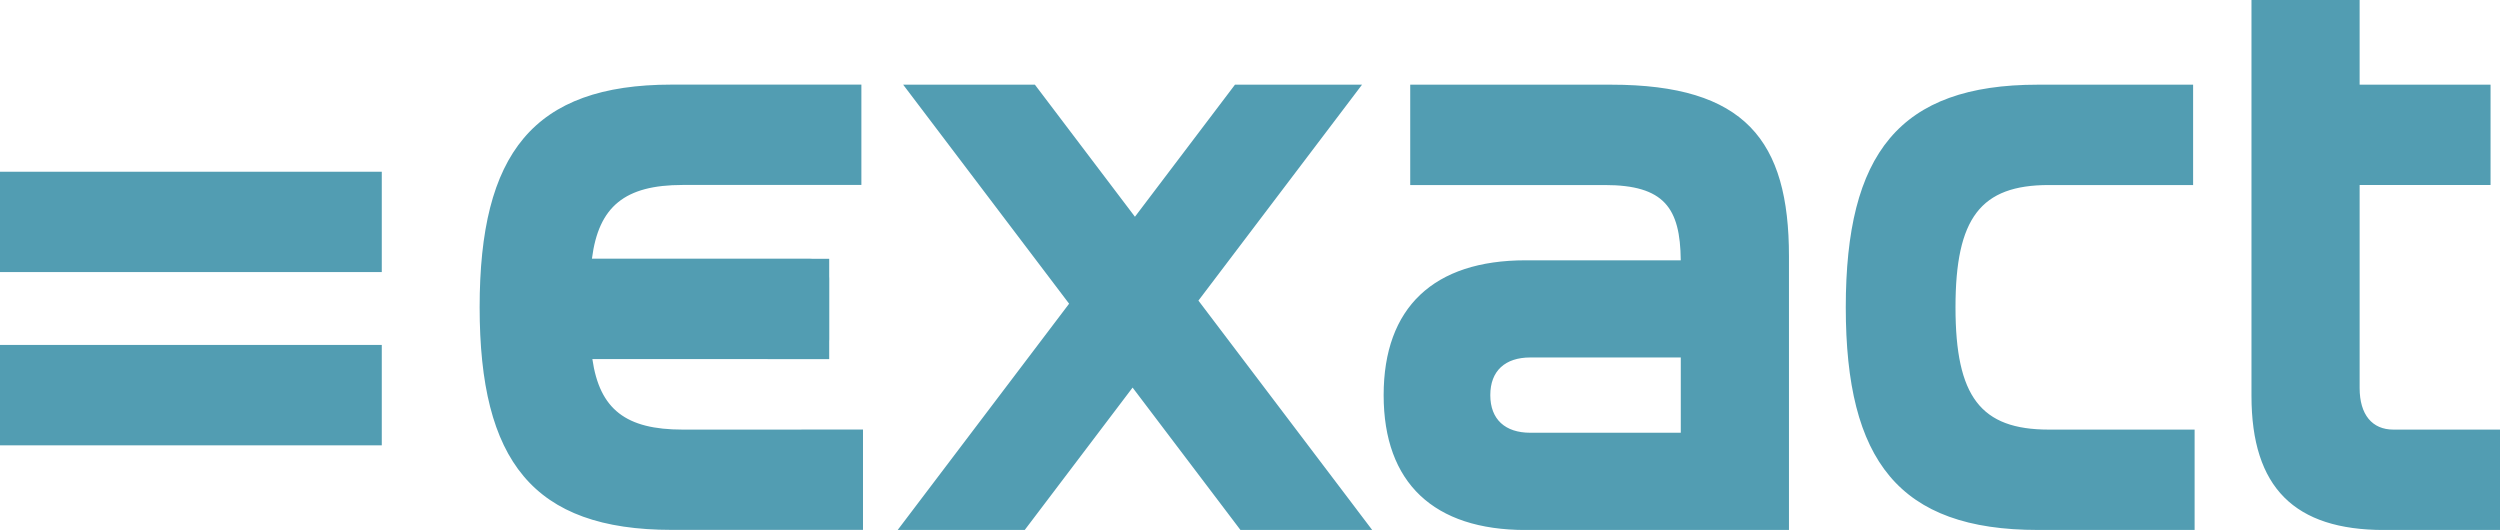 <?xml version="1.0" encoding="UTF-8"?><svg id="Laag_2" xmlns="http://www.w3.org/2000/svg" viewBox="0 0 650.96 137.99"><defs><style>.cls-1{fill:#529db2;}</style></defs><g id="Laag_1-2"><path class="cls-1" d="M87.35,44.71H0v26.13h99.41v-26.13h-12.07ZM86.3,89.82H0v26.13h13.11s73.19,0,73.19,0h0s13.11,0,13.11,0v-26.13h-13.11ZM437.65,112.68h-39.19c-6.53,0-10.41-3.47-10.41-9.8s3.88-9.8,10.41-9.8h39.19v19.6ZM419.48,22.05h-36.25s-16.03,0-16.03,0v26.13h16.03s34.61,0,34.61,0c15.49,0,19.68,5.95,19.8,19.6h-40.41c-23.88,0-36.95,12.25-36.95,35.11s13.06,35.11,36.95,35.11h63.51s5.08,0,5.08,0v-71.24c0-30.22-11.43-44.71-46.34-44.71h0ZM566.34,111.86h-32.86c-17.76,0-24.3-8.57-24.3-31.84s6.54-31.84,24.3-31.84h32.5s5.07,0,5.07,0v-26.13h-40.43c-36.13,0-50.01,17.96-50.01,57.97s13.88,57.97,50.01,57.97h40.82v-26.13h-5.1s0,0,0,0ZM208.68,111.86h-30.92c-14.76,0-21.62-5.23-23.52-18.37h45.64v.02h16.03v-4.66c.01-.15.02-.31.02-.47v-15.92c0-.16,0-.32-.02-.47v-4.61h-4.51c-.19-.02-.38-.03-.58-.03h-56.69c1.74-13.61,8.58-19.19,23.62-19.19h46.54v-26.13h-13.99s-35.4,0-35.4,0c-36.13,0-50.01,17.96-50.01,57.97s13.87,57.97,50.01,57.97h44.71s.03,0,.05,0h5.05v-26.13s-16.03,0-16.03,0ZM645.85,111.86h-22.66c-5.51,0-8.78-3.88-8.78-10.82v-52.87h34.09v-26.13h-34.09V0h-28.16v103.09c0,23.89,11.23,34.91,34.5,34.91h25.16s5.06,0,5.06,0v-26.13h-5.11ZM353.28,132.69l-41.23-54.42,38.58-50.91h0s4.02-5.31,4.02-5.31h-33.08l-2.78,3.67h0s-23.27,30.72-23.27,30.72l-23.27-30.72h0s-2.78-3.67-2.78-3.67h-34.3l43.21,57.03-44.64,58.92h11.27s21.81,0,21.81,0l2.78-3.67h0s25.31-33.41,25.31-33.41l25.31,33.41h0s2.78,3.67,2.78,3.67h34.3s-4.02-5.3-4.02-5.3Z"/></g></svg>